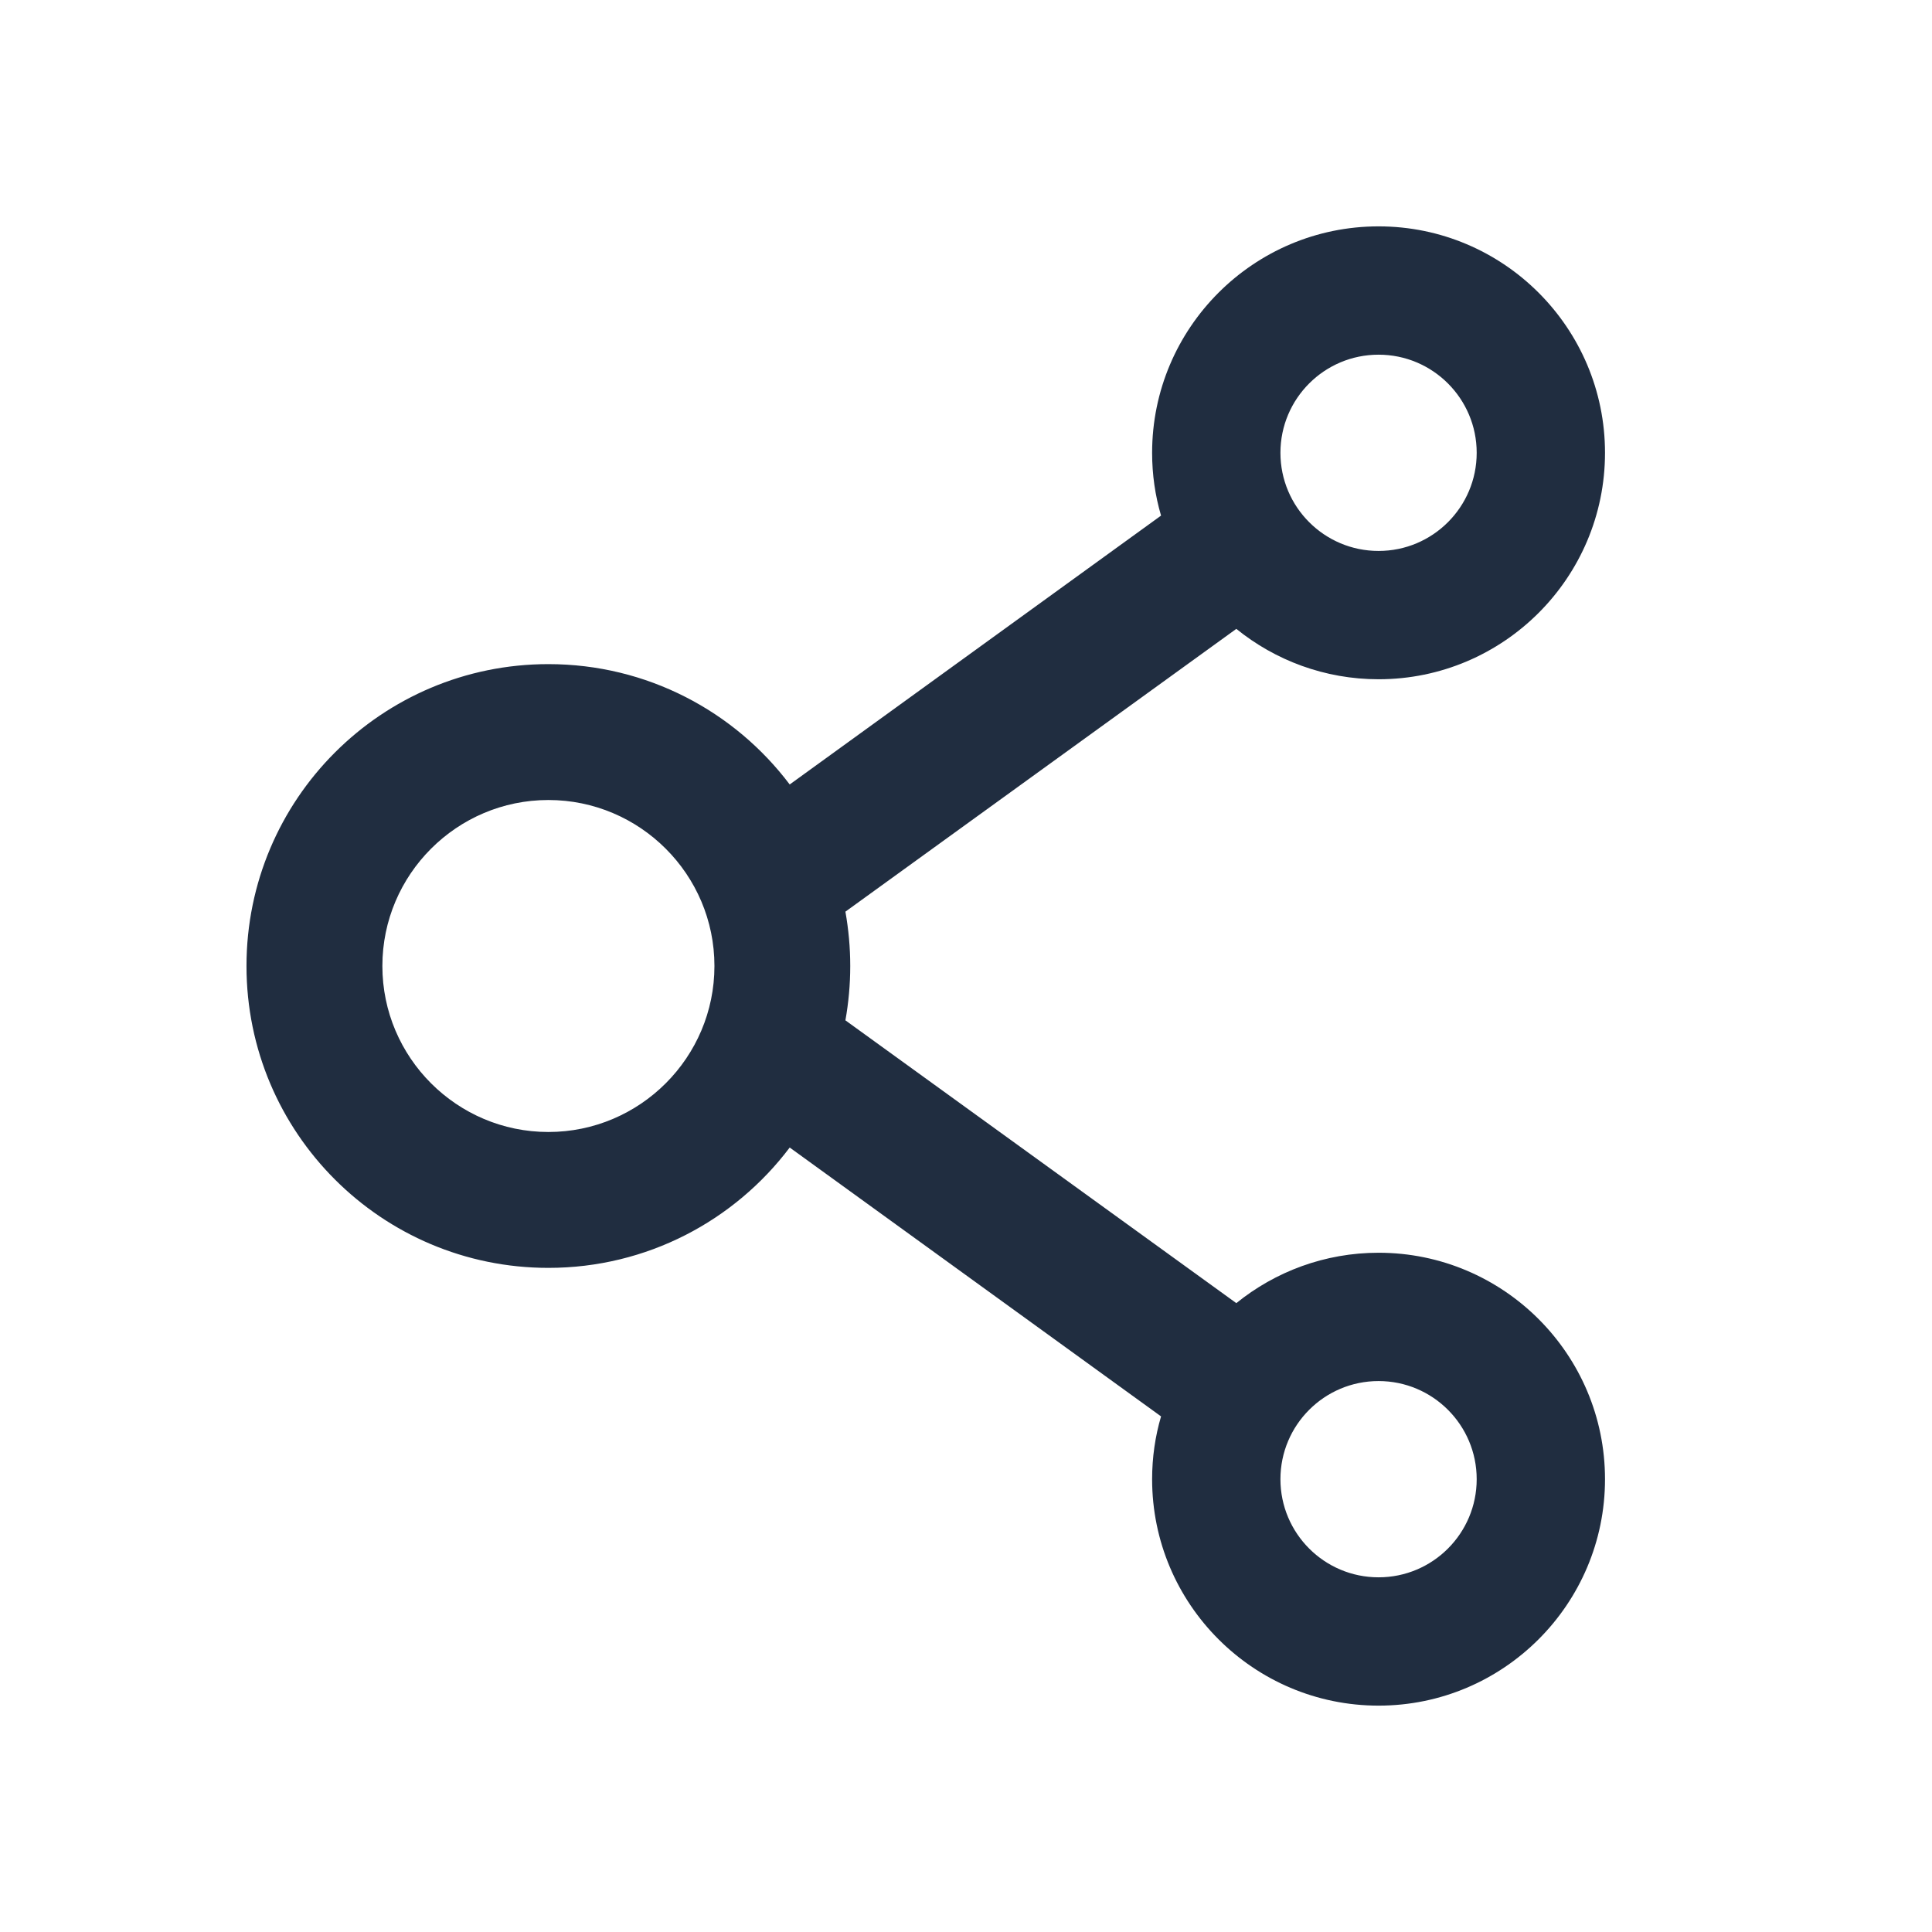 <?xml version="1.0" encoding="UTF-8"?>
<svg width="24px" height="24px" viewBox="0 0 24 24" version="1.1" xmlns="http://www.w3.org/2000/svg" xmlns:xlink="http://www.w3.org/1999/xlink">
    <title>分享</title>
    <g id="24.07.15" stroke="none" stroke-width="1" fill="none" fill-rule="evenodd">
        <g id="嘉立创业务名片" transform="translate(-30, -734)" fill="#202D40" fill-rule="nonzero">
            <g id="取消" transform="translate(0, 728)">
                <g id="产业站群" transform="translate(22, 6)">
                    <g id="分享" transform="translate(8, 0)">
                        <rect id="矩形" opacity="0" x="0" y="0" width="24" height="24"></rect>
                        <path d="M17.125,15.562 C16.457,15.562 15.841,15.797 15.358,16.188 L10.502,12.675 C10.541,12.457 10.562,12.23 10.562,12 C10.562,11.77 10.541,11.545 10.502,11.325 L15.358,7.812 C15.841,8.203 16.457,8.438 17.125,8.438 C18.677,8.438 19.938,7.177 19.938,5.625 C19.938,4.073 18.677,2.812 17.125,2.812 C15.573,2.812 14.312,4.073 14.312,5.625 C14.312,5.897 14.35,6.157 14.423,6.405 L9.81,9.745 C9.126,8.838 8.038,8.25 6.812,8.25 C4.741,8.25 3.062,9.928 3.062,12 C3.062,14.072 4.741,15.75 6.812,15.75 C8.038,15.75 9.126,15.162 9.81,14.255 L14.423,17.595 C14.35,17.843 14.312,18.105 14.312,18.375 C14.312,19.927 15.573,21.188 17.125,21.188 C18.677,21.188 19.938,19.927 19.938,18.375 C19.938,16.823 18.677,15.562 17.125,15.562 Z M17.125,4.406 C17.798,4.406 18.344,4.952 18.344,5.625 C18.344,6.298 17.798,6.844 17.125,6.844 C16.452,6.844 15.906,6.298 15.906,5.625 C15.906,4.952 16.452,4.406 17.125,4.406 Z M6.812,14.062 C5.676,14.062 4.75,13.137 4.75,12 C4.75,10.863 5.676,9.938 6.812,9.938 C7.949,9.938 8.875,10.863 8.875,12 C8.875,13.137 7.949,14.062 6.812,14.062 Z M17.125,19.594 C16.452,19.594 15.906,19.048 15.906,18.375 C15.906,17.702 16.452,17.156 17.125,17.156 C17.798,17.156 18.344,17.702 18.344,18.375 C18.344,19.048 17.798,19.594 17.125,19.594 Z" id="形状"></path>
                    </g>
                </g>
            </g>
        </g>
    </g>
</svg>